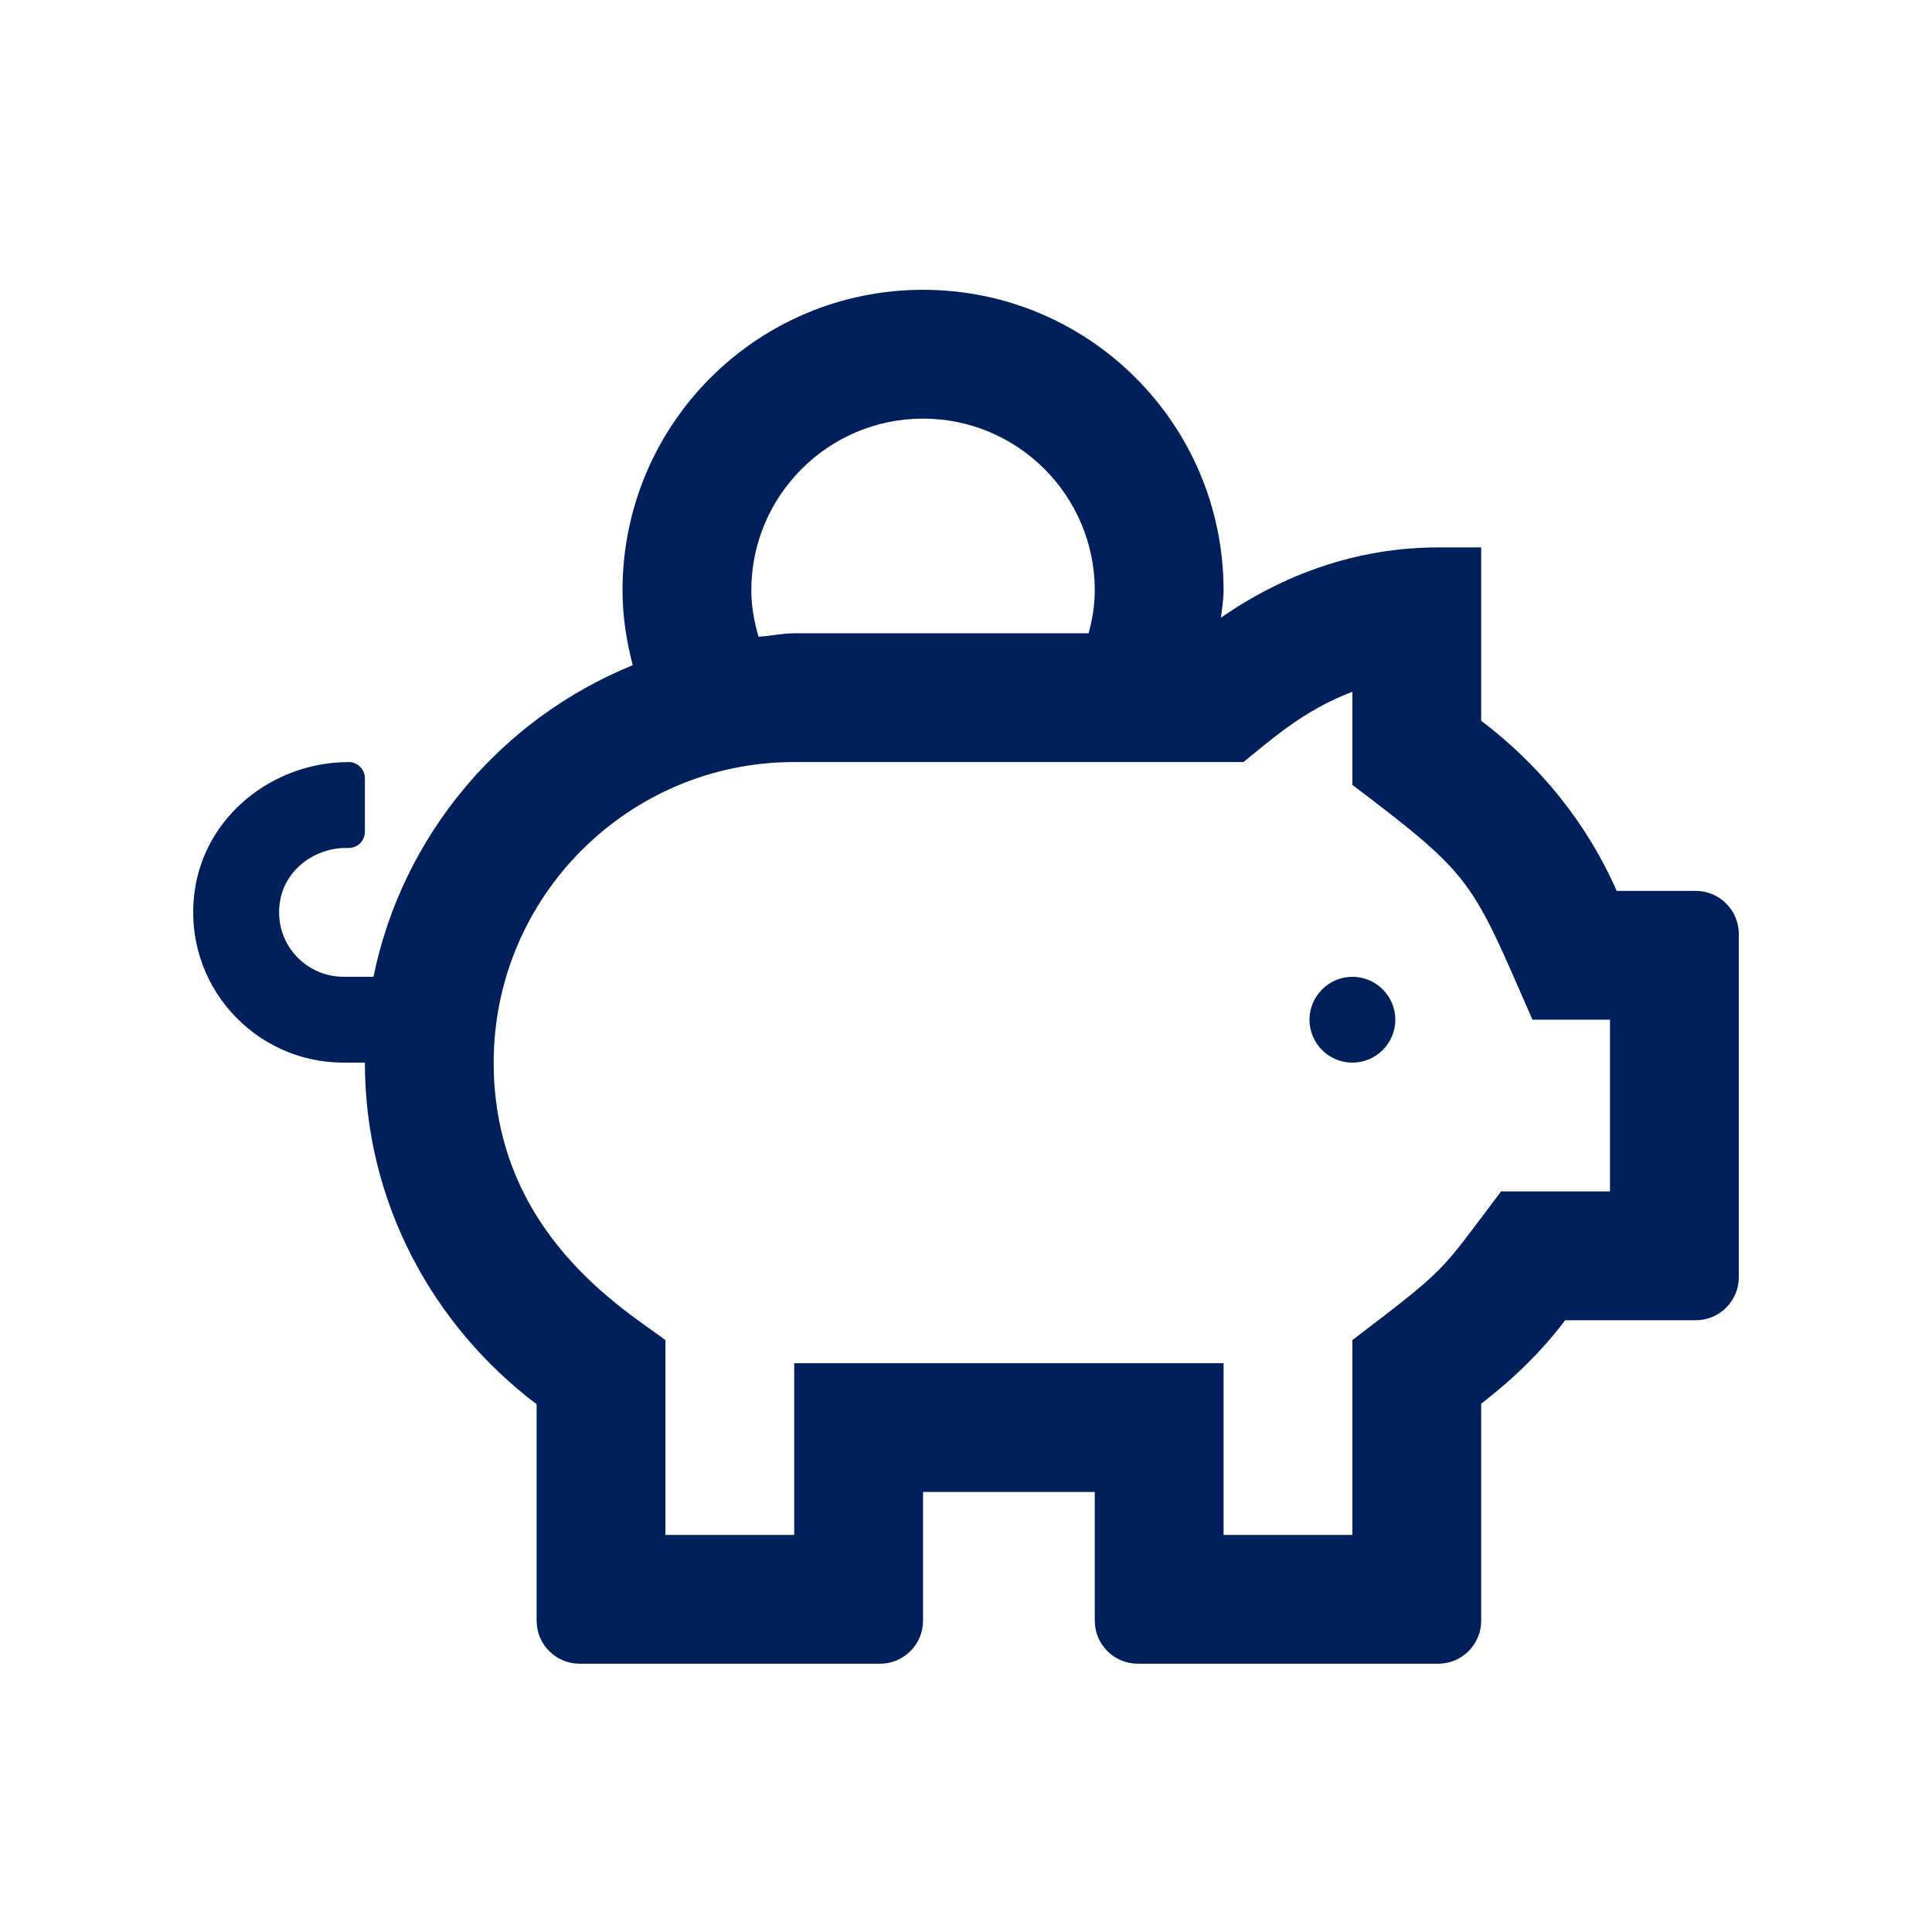 <svg xmlns="http://www.w3.org/2000/svg" width="80" height="80" viewBox="0 0 80 80">
    <g fill="none" fill-rule="evenodd">
        <g fill="#00205B">
            <g>
                <g>
                    <g>
                        <path d="M70.222 36.89h-3.278c-1.233-2.811-3.189-5.211-5.611-7.045v-7.178h-1.778c-3.367 0-6.422 1.122-9 2.911.044-.377.11-.744.11-1.133C50.666 17.567 45.1 12 38.222 12c-6.878 0-12.445 5.567-12.445 12.445 0 1.078.167 2.111.422 3.1-5.433 2.211-9.533 7.023-10.734 12.9H14.22c-1.645 0-2.945-1.5-2.611-3.2.244-1.266 1.433-2.133 2.722-2.133h.111c.367 0 .667-.3.667-.667v-2.222c0-.367-.3-.667-.667-.667-3.167 0-5.989 2.267-6.389 5.4-.489 3.8 2.467 7.045 6.167 7.045h.889c0 5.8 2.822 10.9 7.111 14.145v8.967c0 .978.8 1.778 1.778 1.778h12.445c.978 0 1.778-.8 1.778-1.778V61.78h7.111v5.333c0 .978.8 1.778 1.778 1.778h12.445c.978 0 1.778-.8 1.778-1.778v-8.989c1.3-1 2.489-2.145 3.478-3.456h5.411c.978 0 1.778-.8 1.778-1.778V38.668c0-.978-.8-1.778-1.778-1.778zM38.221 17.334c3.922 0 7.111 3.189 7.111 7.11 0 .623-.1 1.212-.255 1.779h-12.19c-.5 0-.977.11-1.477.144-.178-.61-.3-1.255-.3-1.922 0-3.922 3.189-7.111 7.11-7.111zm28.445 32h-4.51c-2.612 3.456-2.156 3.1-6.157 6.157v8.067h-5.333v-7.112H32.887v7.112h-5.333V55.49c-1.622-1.223-7.112-4.423-7.112-11.49 0-6.867 5.578-12.445 12.445-12.445h18.601c1.056-.844 2.467-2.144 4.511-2.91V32.5c5.045 3.822 4.912 3.911 7.456 9.722h3.211v7.112zM56 40.447c-.977 0-1.777.8-1.777 1.777 0 .978.8 1.778 1.777 1.778.978 0 1.778-.8 1.778-1.778 0-.977-.8-1.777-1.778-1.777z" transform="translate(-226 -1266) translate(0 1043) translate(136 223) translate(90)"/>
                    </g>
                </g>
            </g>
        </g>
    </g>
</svg>
